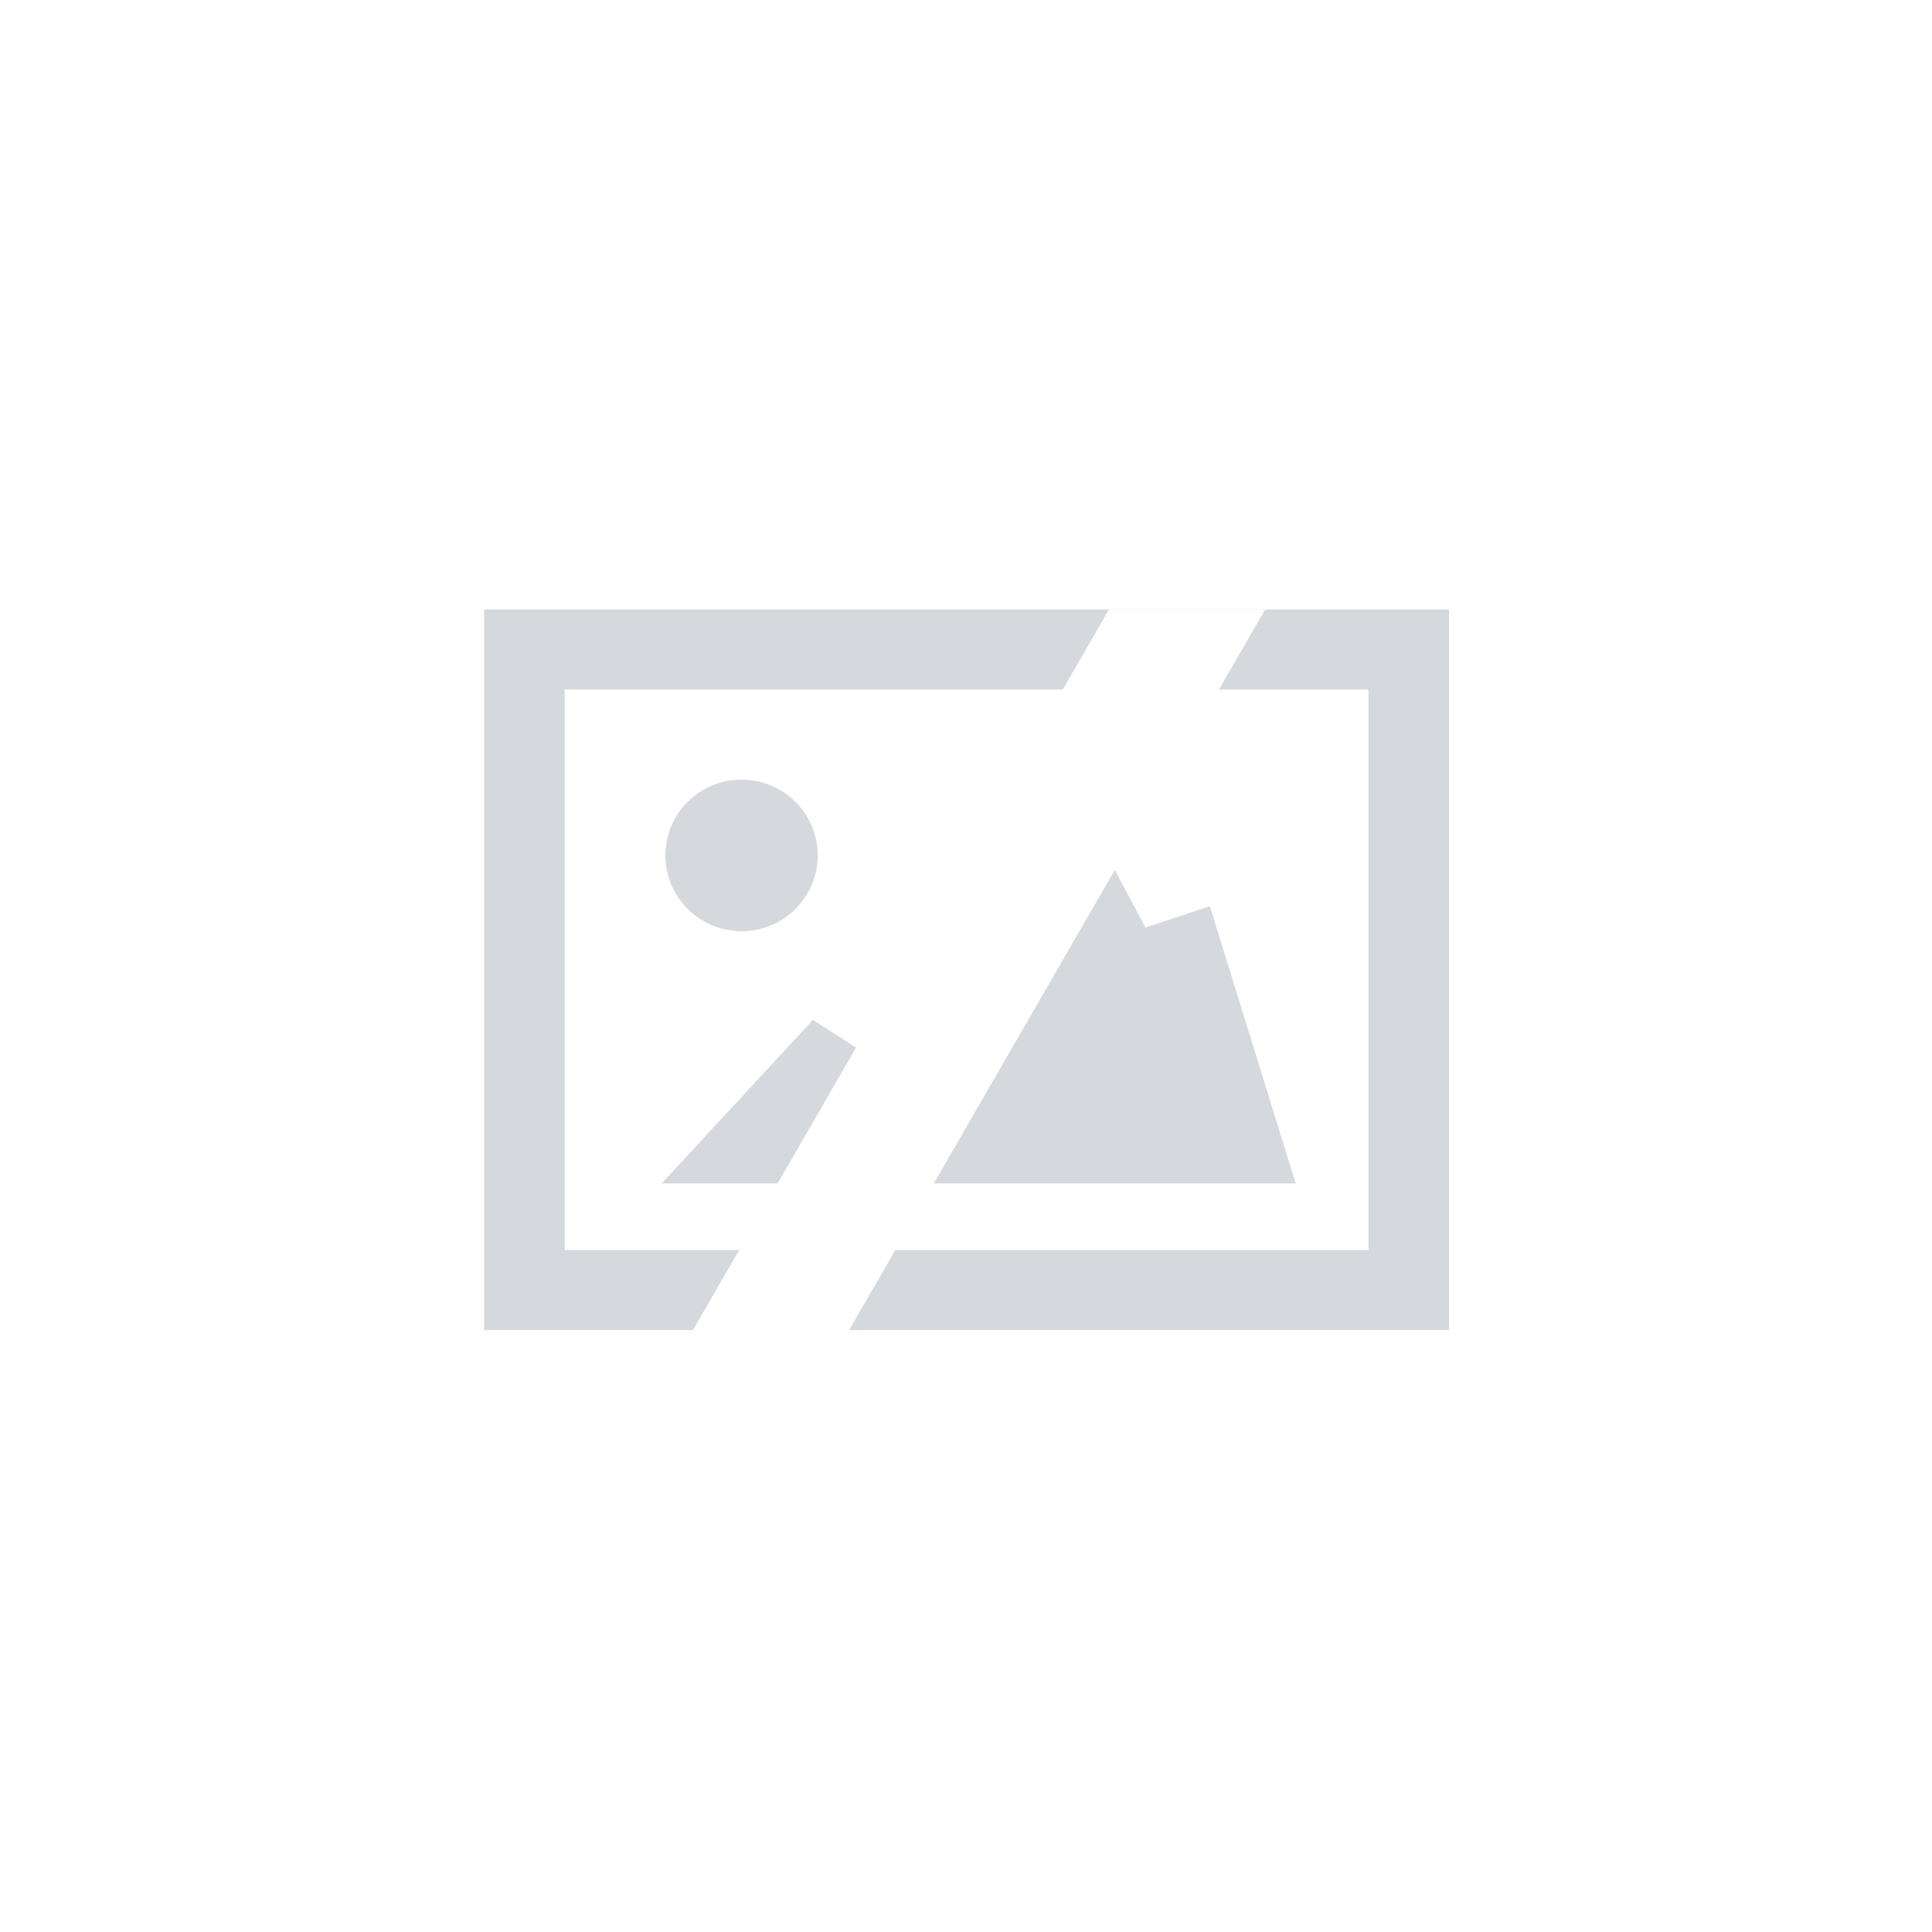 <?xml version="1.0" encoding="UTF-8" standalone="no"?>
<svg width="1000px" height="1000px" viewBox="0 0 100 100" version="1.1" xmlns="http://www.w3.org/2000/svg" xmlns:xlink="http://www.w3.org/1999/xlink" xmlns:sketch="http://www.bohemiancoding.com/sketch/ns">
    <!-- Generator: Sketch 3.3.3 (12072) - http://www.bohemiancoding.com/sketch -->
    <title>brokenimage</title>
    <desc>Created with Sketch.</desc>
    <defs></defs>
    <g id="Page-1" stroke="none" stroke-width="1" fill="none" fill-rule="evenodd" sketch:type="MSPage">
        <g id="brokenimage" sketch:type="MSArtboardGroup">
            <rect id="Rectangle-3" fill="#FFFFFF" sketch:type="MSShapeGroup" x="0" y="0" width="100" height="100"></rect>
            <path d="M25.058,68.845 L75,68.845 L75,31.544 L25.058,31.544 L25.058,68.845 Z M29.224,35.689 L70.833,35.689 L70.833,64.7 L29.224,64.7 L29.224,35.689 Z" id="Fill-1" fill="#D5D8DD" sketch:type="MSShapeGroup"></path>
            <path d="M34.247,61.254 L67.065,61.254 L62.623,46.905 L59.291,48.009 L56.404,42.593 L47.075,55.992 L42.077,52.789 L34.247,61.254" id="Fill-2" fill="#D5D8DD" sketch:type="MSShapeGroup"></path>
            <path d="M38.383,48.198 C40.56,48.198 42.325,46.443 42.325,44.277 C42.325,42.109 40.56,40.354 38.383,40.354 C36.206,40.354 34.44,42.109 34.44,44.277 C34.44,46.443 36.206,48.198 38.383,48.198" id="Fill-3" fill="#D5D8DD" sketch:type="MSShapeGroup"></path>
            <path d="M65.486,31.544 L43.95,68.845 L35.867,68.845 L57.403,31.544 L65.486,31.544 Z" id="Rectangle-1" fill="#FFFFFF" sketch:type="MSShapeGroup"></path>
        </g>
    </g>
</svg>